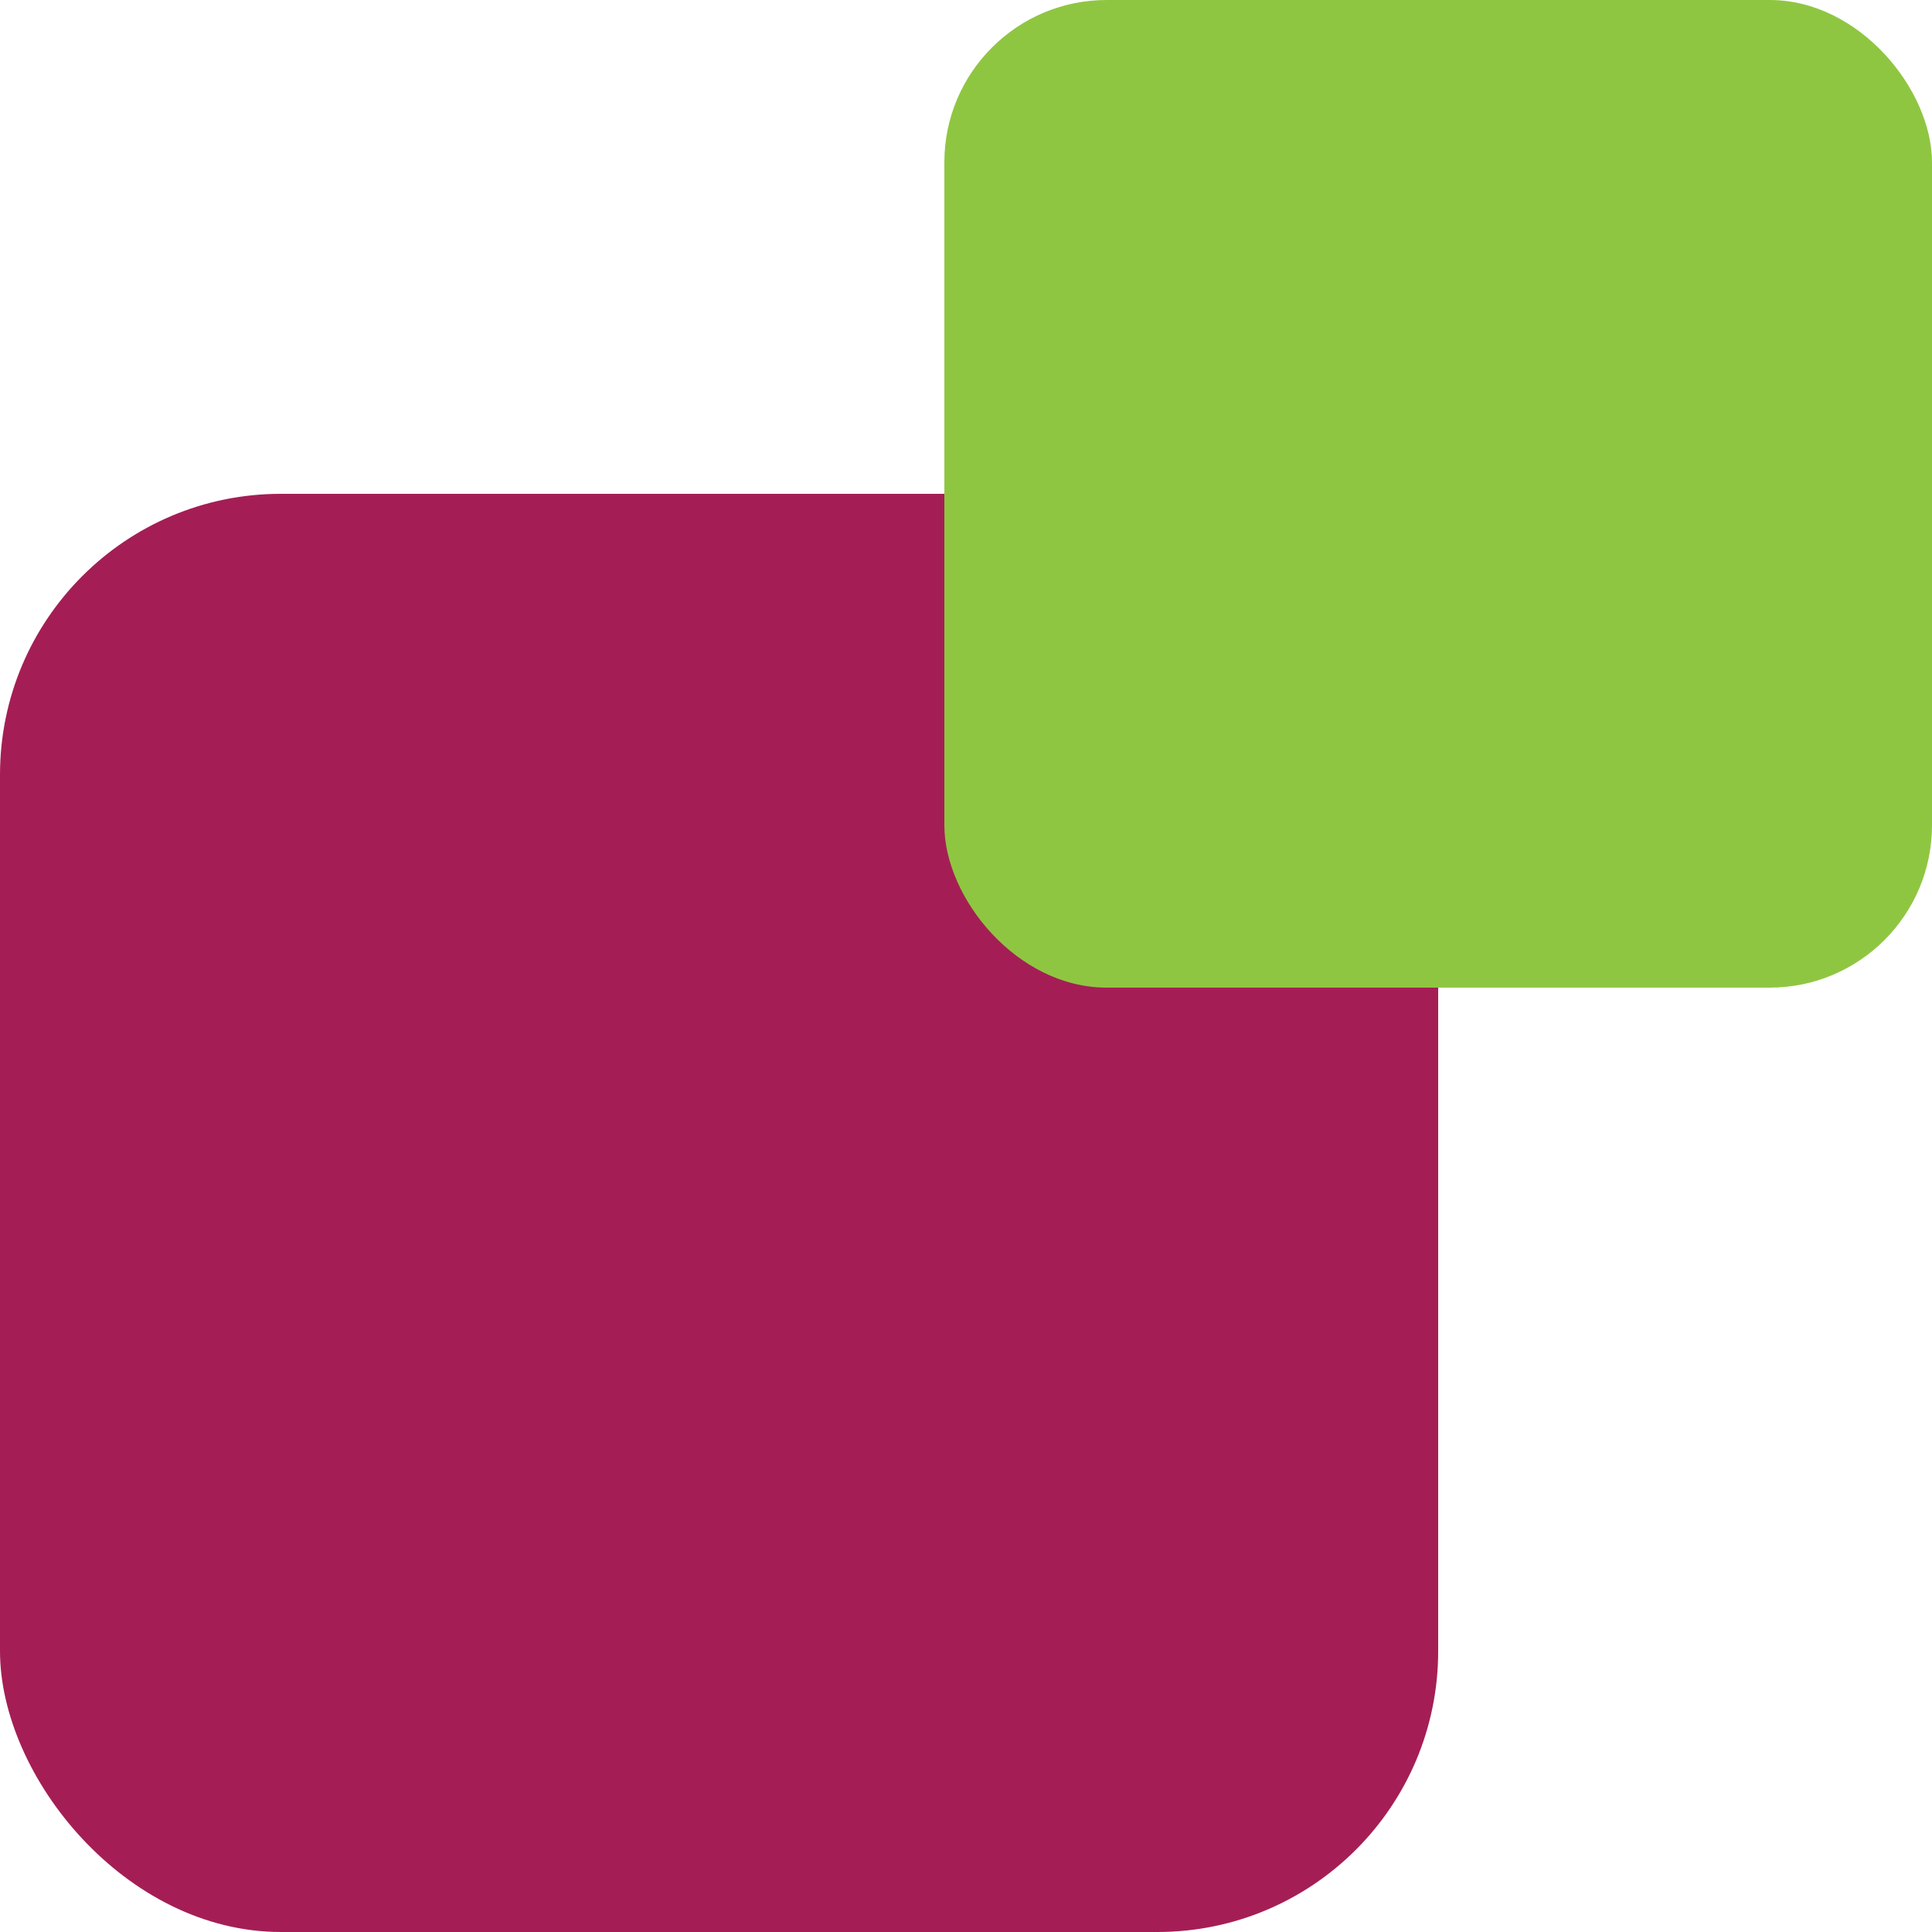 <?xml version="1.0" encoding="UTF-8"?>
<svg id="Layer_2" data-name="Layer 2" xmlns="http://www.w3.org/2000/svg" viewBox="0 0 78.357 78.357">
  <defs>
    <style>
      .cls-1 {
        fill: #8fc641;
      }

      .cls-2 {
        fill: #a41e55;
      }
    </style>
  </defs>
  <g id="Layer_1-2" data-name="Layer 1">
    <rect class="cls-2" y="20.028" width="58.329" height="58.329" rx="11.392" ry="11.392"/>
    <rect class="cls-1" x="38.301" width="40.056" height="40.056" rx="6.585" ry="6.585"/>
  </g>
</svg>